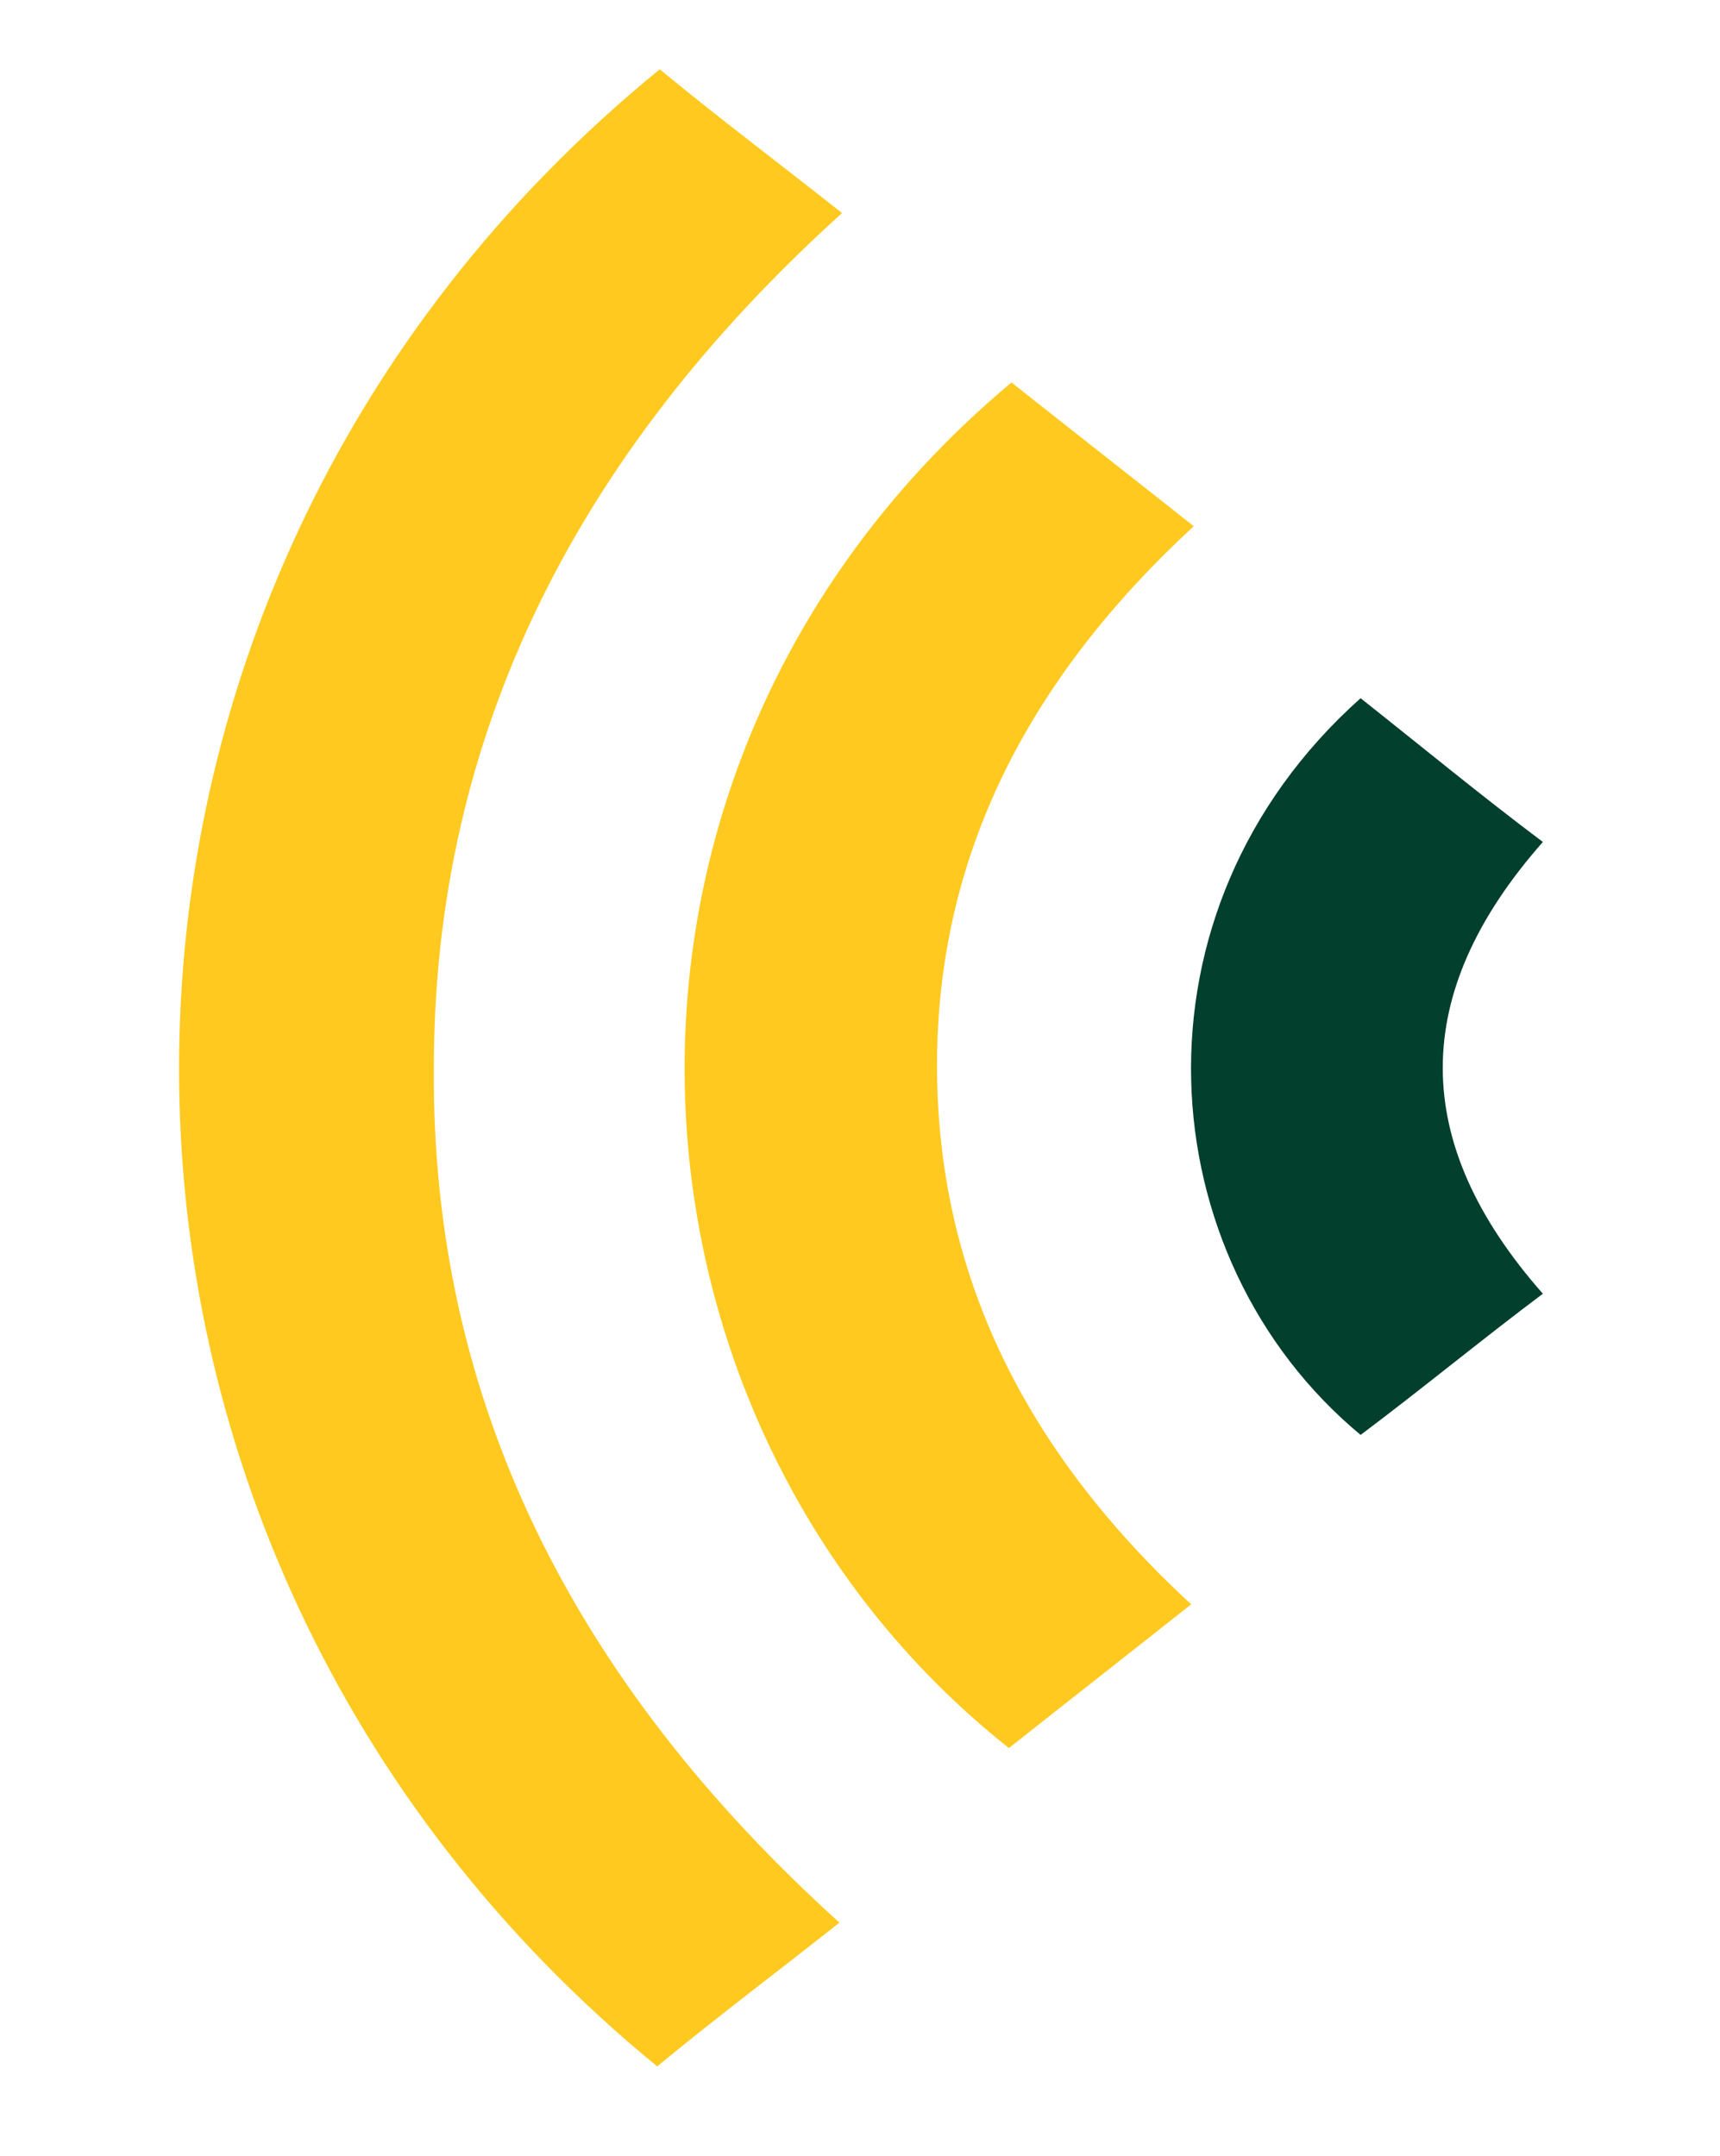 <?xml version="1.0" encoding="UTF-8"?> <!-- Generator: Adobe Illustrator 24.2.0, SVG Export Plug-In . SVG Version: 6.00 Build 0) --> <svg xmlns="http://www.w3.org/2000/svg" xmlns:xlink="http://www.w3.org/1999/xlink" version="1.1" id="Layer_1" x="0px" y="0px" viewBox="0 0 67 84" style="enable-background:new 0 0 67 84;" xml:space="preserve"> <style type="text/css"> .st0{fill:#FFC91F;} .st1{fill:#023F2D;} </style> <g> <path class="st0" d="M32.7,74.9c-2.4,1.9-4.8,3.7-7.1,5.6C0.8,60.2,0.7,23.1,25.7,2.7c2.3,1.9,4.7,3.7,7.1,5.6 c-10.4,9.4-15.9,20.4-15.9,33.3C16.8,54.5,22.3,65.5,32.7,74.9z"></path> <path class="st0" d="M39.4,14.9c2.4,1.9,4.7,3.7,7.1,5.6c-6.5,6-10,12.9-10,21c0,8.1,3.4,15,9.9,21c-2.4,1.9-4.7,3.7-7.1,5.6 C23.3,55.4,21.6,29.8,39.4,14.9z"></path> <path class="st1" d="M53,27.2c2.4,1.9,4.7,3.8,7.1,5.6c-5.2,5.9-5.2,11.7,0,17.6c-2.4,1.8-4.7,3.7-7.1,5.5 C44.7,49,43.7,35.5,53,27.2z"></path> </g> </svg> 
